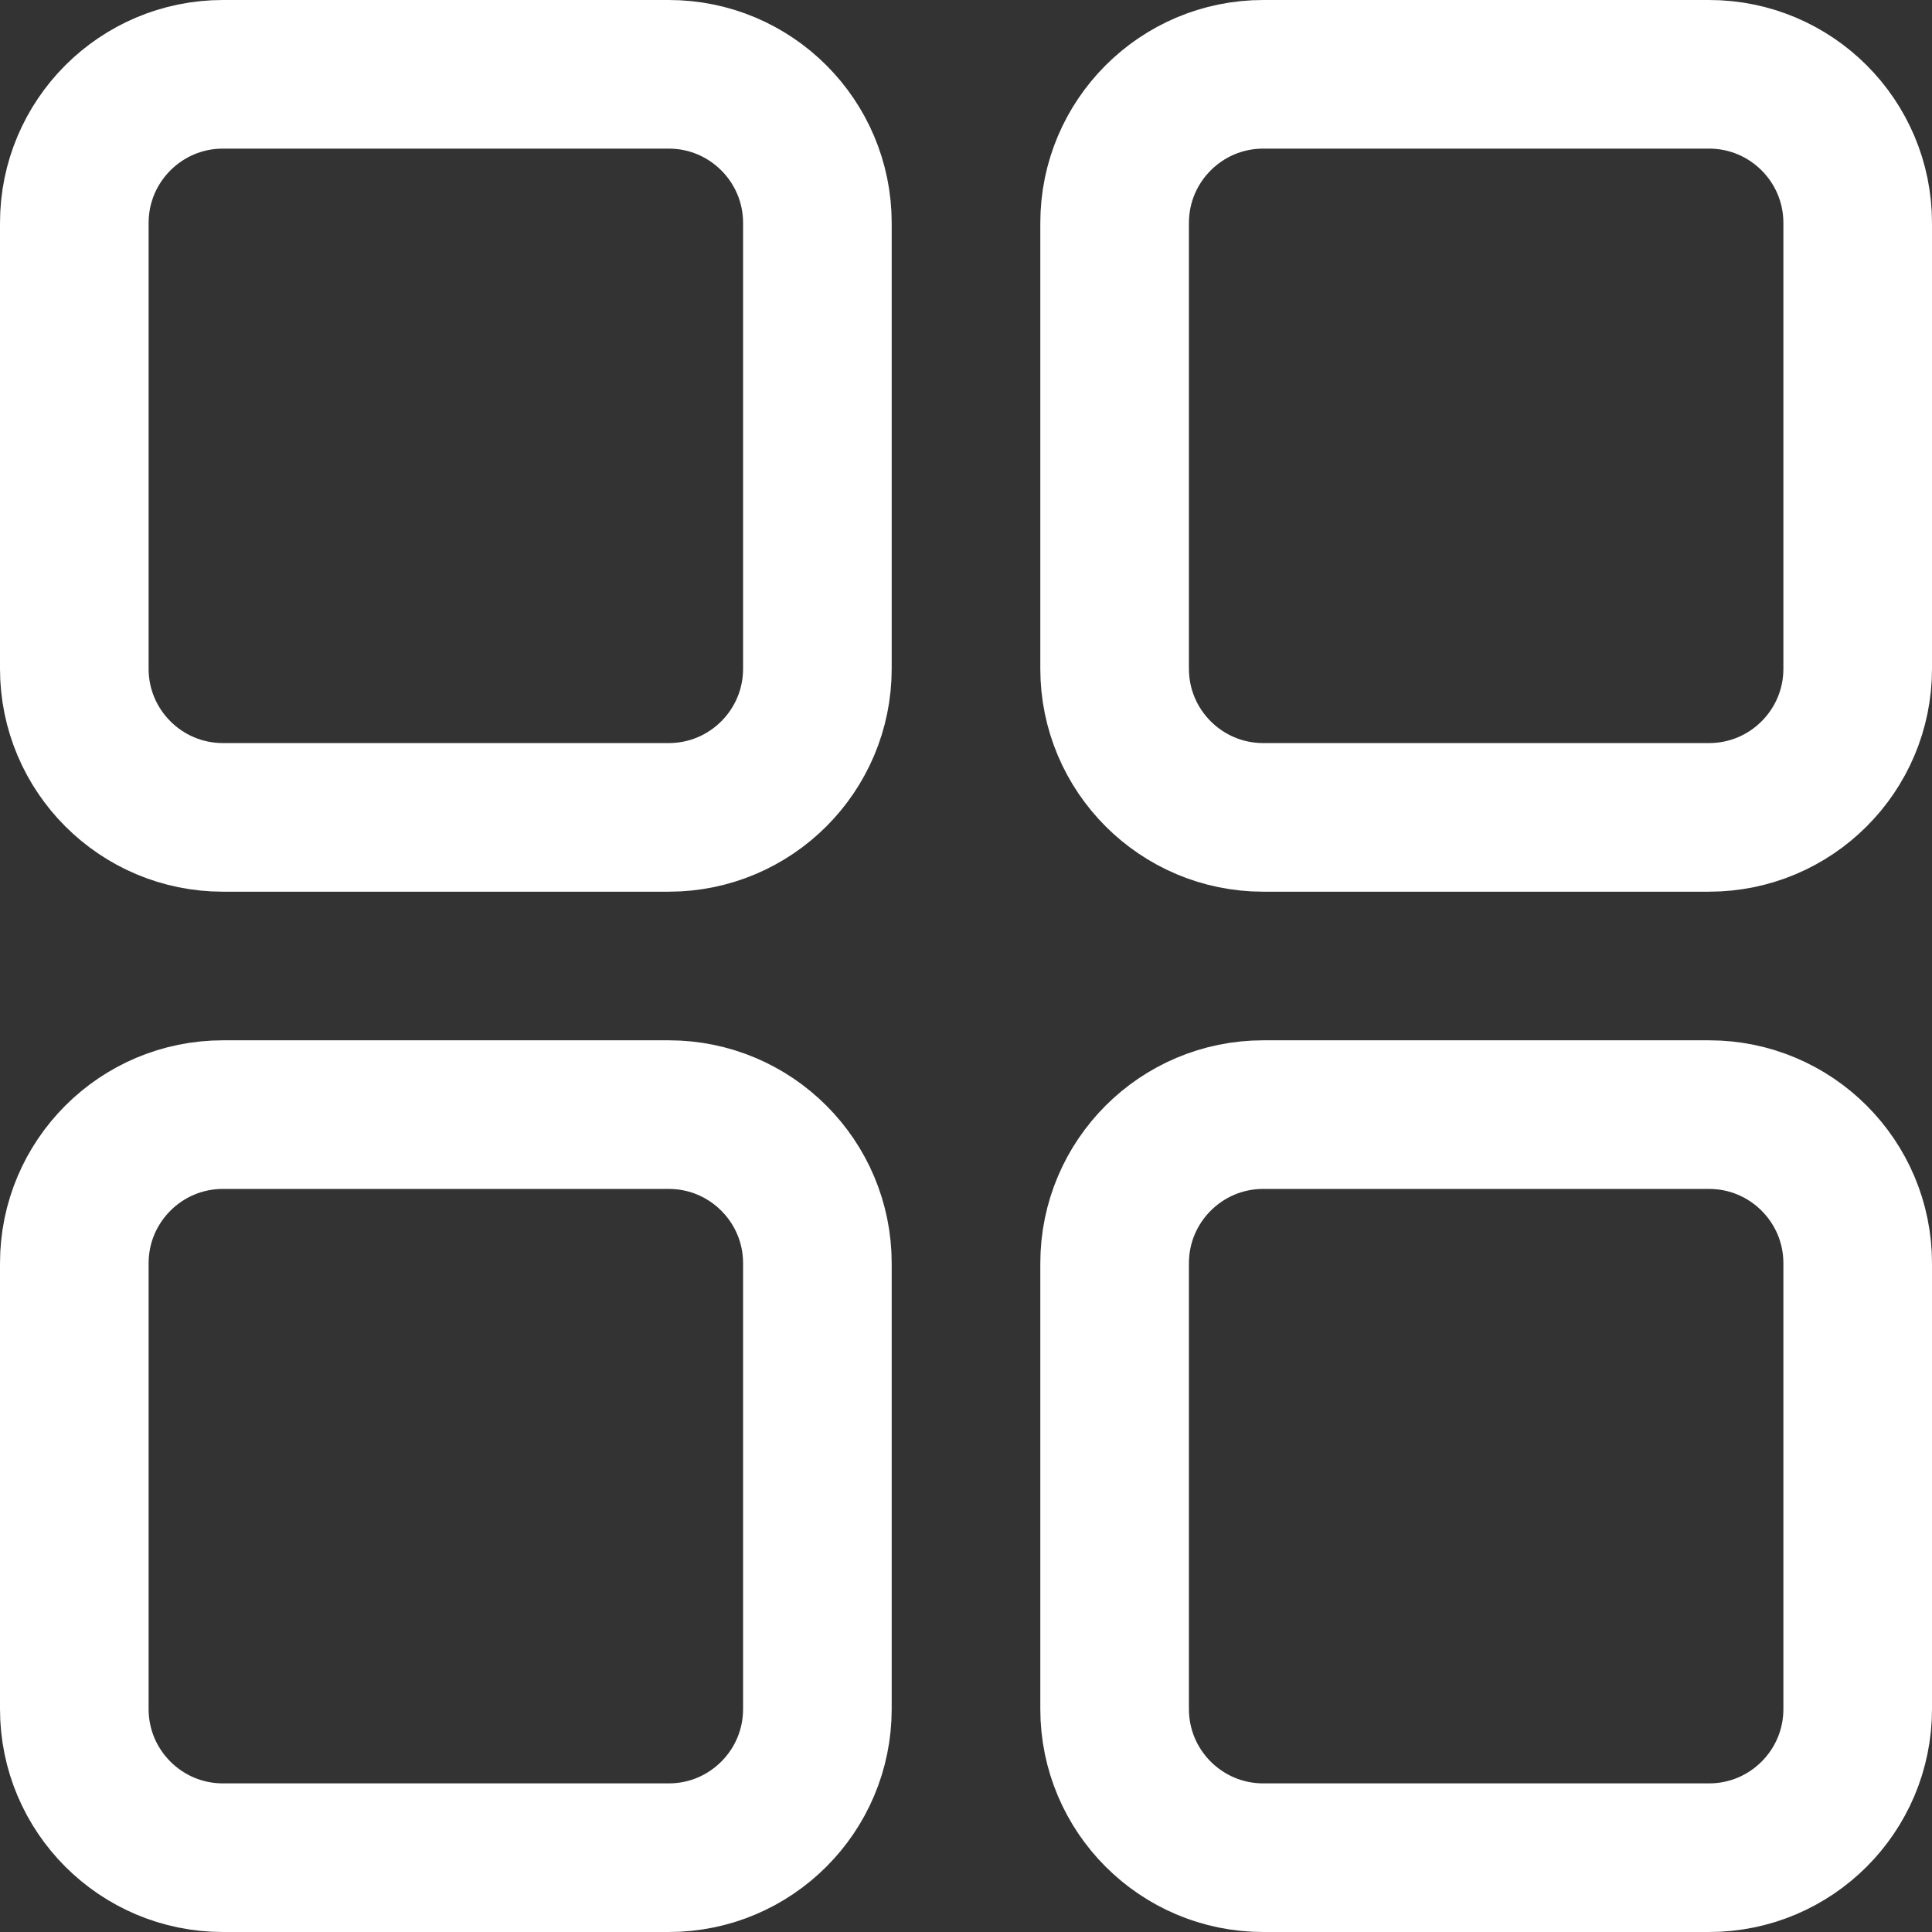 <svg width="13" height="13" viewBox="0 0 13 13" fill="none" xmlns="http://www.w3.org/2000/svg">
<rect x="0" y="0" width="13" height="13" fill="#333333" stroke="none"/>
<path d="M4.5 5.5H1.5C0.948 5.5 0.5 5.052 0.5 4.5V1.5C0.5 0.948 0.948 0.5 1.5 0.5H4.5C5.052 0.5 5.5 0.948 5.5 1.5V4.5C5.5 5.052 5.052 5.5 4.5 5.5ZM11.5 5.5H8.5C7.948 5.5 7.5 5.052 7.5 4.5V1.5C7.5 0.948 7.948 0.5 8.5 0.5H11.5C12.052 0.5 12.5 0.948 12.5 1.5V4.5C12.5 5.052 12.052 5.5 11.5 5.5ZM4.5 12.5H1.5C0.948 12.5 0.5 12.052 0.5 11.5V8.5C0.5 7.948 0.948 7.5 1.5 7.5H4.5C5.052 7.5 5.5 7.948 5.5 8.5V11.5C5.5 12.052 5.052 12.5 4.5 12.5ZM11.5 12.5H8.5C7.948 12.5 7.5 12.052 7.5 11.5V8.5C7.5 7.948 7.948 7.5 8.5 7.5H11.5C12.052 7.5 12.5 7.948 12.5 8.5V11.5C12.5 12.052 12.052 12.5 11.5 12.5Z" stroke="white" stroke-miterlimit="10"/>
</svg>
